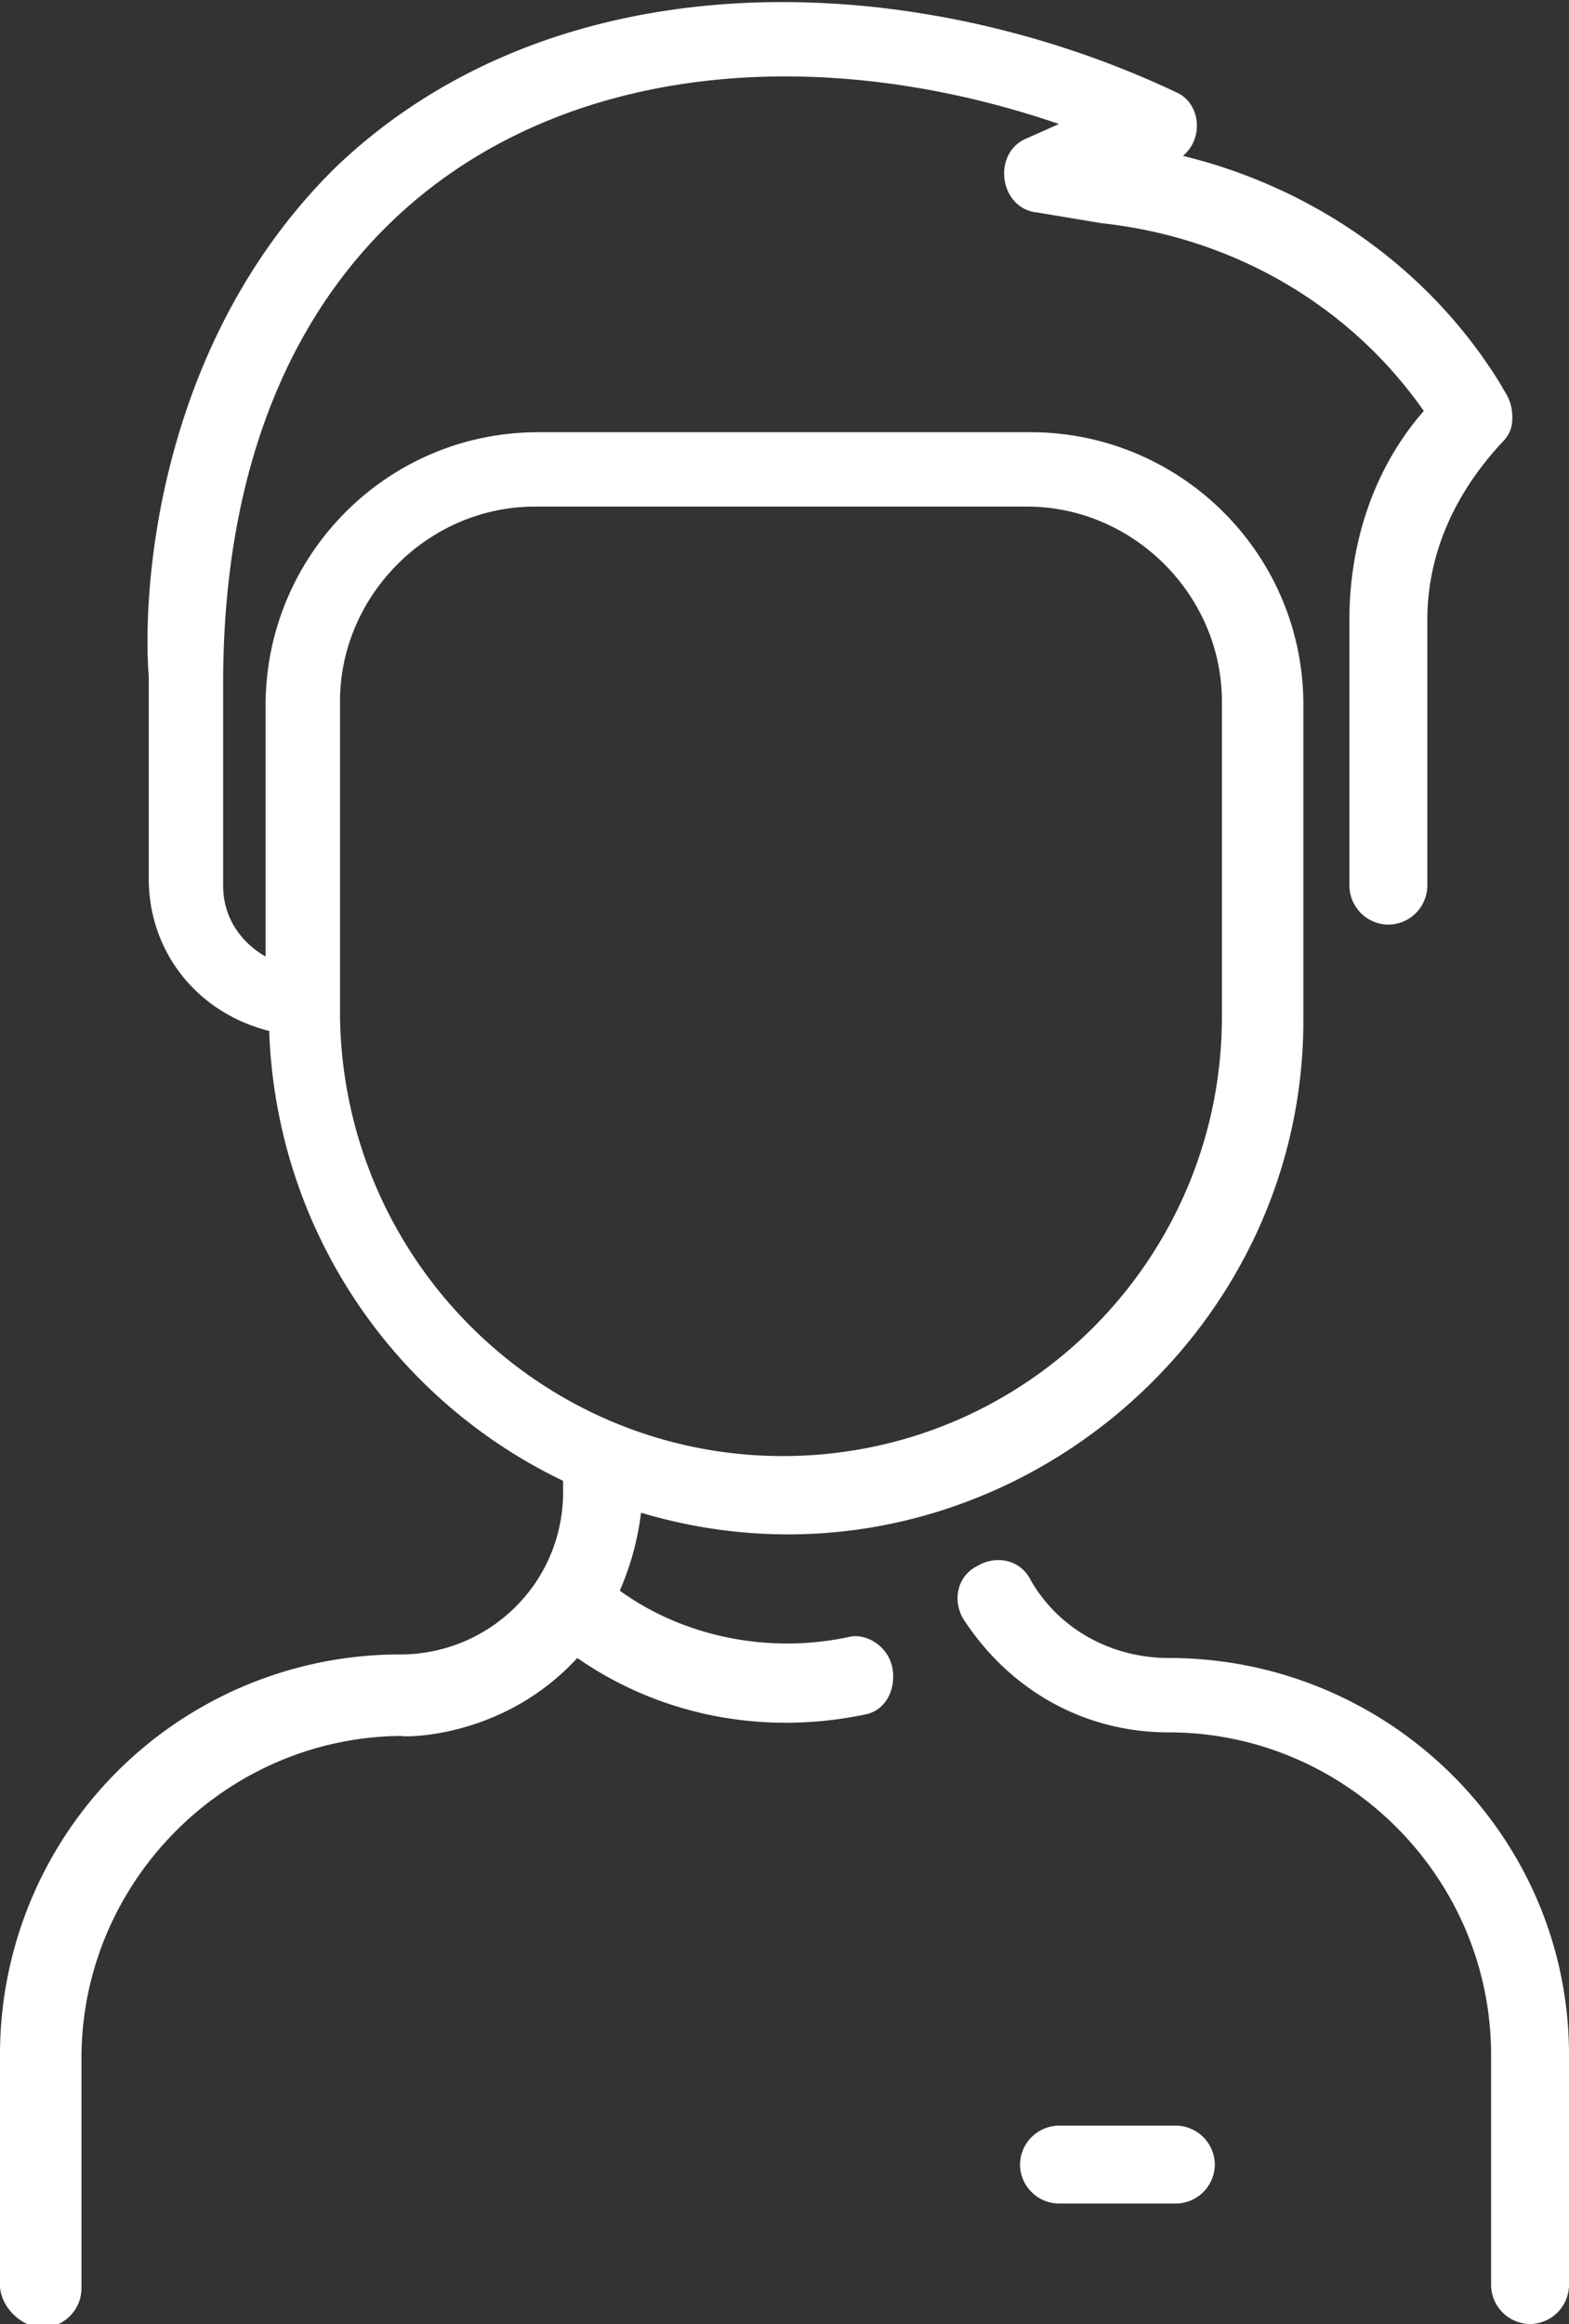 <svg xmlns="http://www.w3.org/2000/svg" viewBox="0 0 44.3 65.6" xmlns:v="https://vecta.io/nano"><rect x="0" y="0" width="44.3" height="65.6" fill="#333333" stroke="none"/><path d="M44.3 58v6.5a1.11 1.11 0 0 1-1.1 1.1 1.11 1.11 0 0 1-1.1-1.1V58c0-5-4.1-9.1-9.1-9.1-2.4 0-4.5-1.2-5.8-3.2-.3-.5-.2-1.2.4-1.5.5-.3 1.2-.2 1.5.4.8 1.4 2.3 2.2 3.9 2.2 6.2 0 11.3 5 11.3 11.2h0zM25.2 47.1c.1.6-.2 1.2-.8 1.3-2.9.6-5.8 0-8.1-1.6-2.3 2.5-5.4 2.2-4.9 2.2-5 0-9.1 4.1-9.1 9.1v6.5a1.11 1.11 0 0 1-1.1 1.1c-.6 0-1.2-.6-1.2-1.2V58a11.29 11.29 0 0 1 11.3-11.3c2.5 0 4.6-2 4.6-4.6v-.3c-4.8-2.3-8.1-7.1-8.3-12.7-2-.5-3.4-2.2-3.4-4.3v-5.7c-.2-2.6.3-9.5 5.3-14.4 6.3-6 16.3-5.6 23.7-2.1.7.3.8 1.3.2 1.8 3.7.9 7 3.2 9 6.5.1.2.3.4.3.9 0 .3-.1.5-.3.7-1.3 1.4-2.1 3.1-2.1 5V25a1.11 1.11 0 0 1-1.1 1.1 1.11 1.11 0 0 1-1.1-1.1v-7.5c0-2.2.7-4.3 2.1-5.9-2.1-3-5.4-4.9-9.1-5.3L29.3 6c-1.1-.1-1.3-1.7-.3-2.1l.9-.4C18.5-.4 6.3 4 6.3 19.3V25c0 .9.5 1.6 1.2 2v-7.1c0-4.2 3.4-7.7 7.7-7.7h13.9c4.2 0 7.7 3.4 7.7 7.7v8.9c0 9.5-9.3 16.7-18.7 13.9-.1.8-.3 1.5-.6 2.2 1.8 1.3 4.2 1.8 6.5 1.3.5-.1 1.1.3 1.2.9h0zm-3.1-6c6.9 0 12.4-5.6 12.4-12.4v-8.9c0-3-2.5-5.5-5.5-5.5H15.1c-3 0-5.5 2.5-5.5 5.5v8.9c.1 6.9 5.7 12.4 12.5 12.4h0zM33.2 60h-3.3a1.11 1.11 0 0 0-1.1 1.1 1.11 1.11 0 0 0 1.1 1.1h3.3a1.11 1.11 0 0 0 1.1-1.1 1.11 1.11 0 0 0-1.1-1.1z" fill="#fff"/></svg>